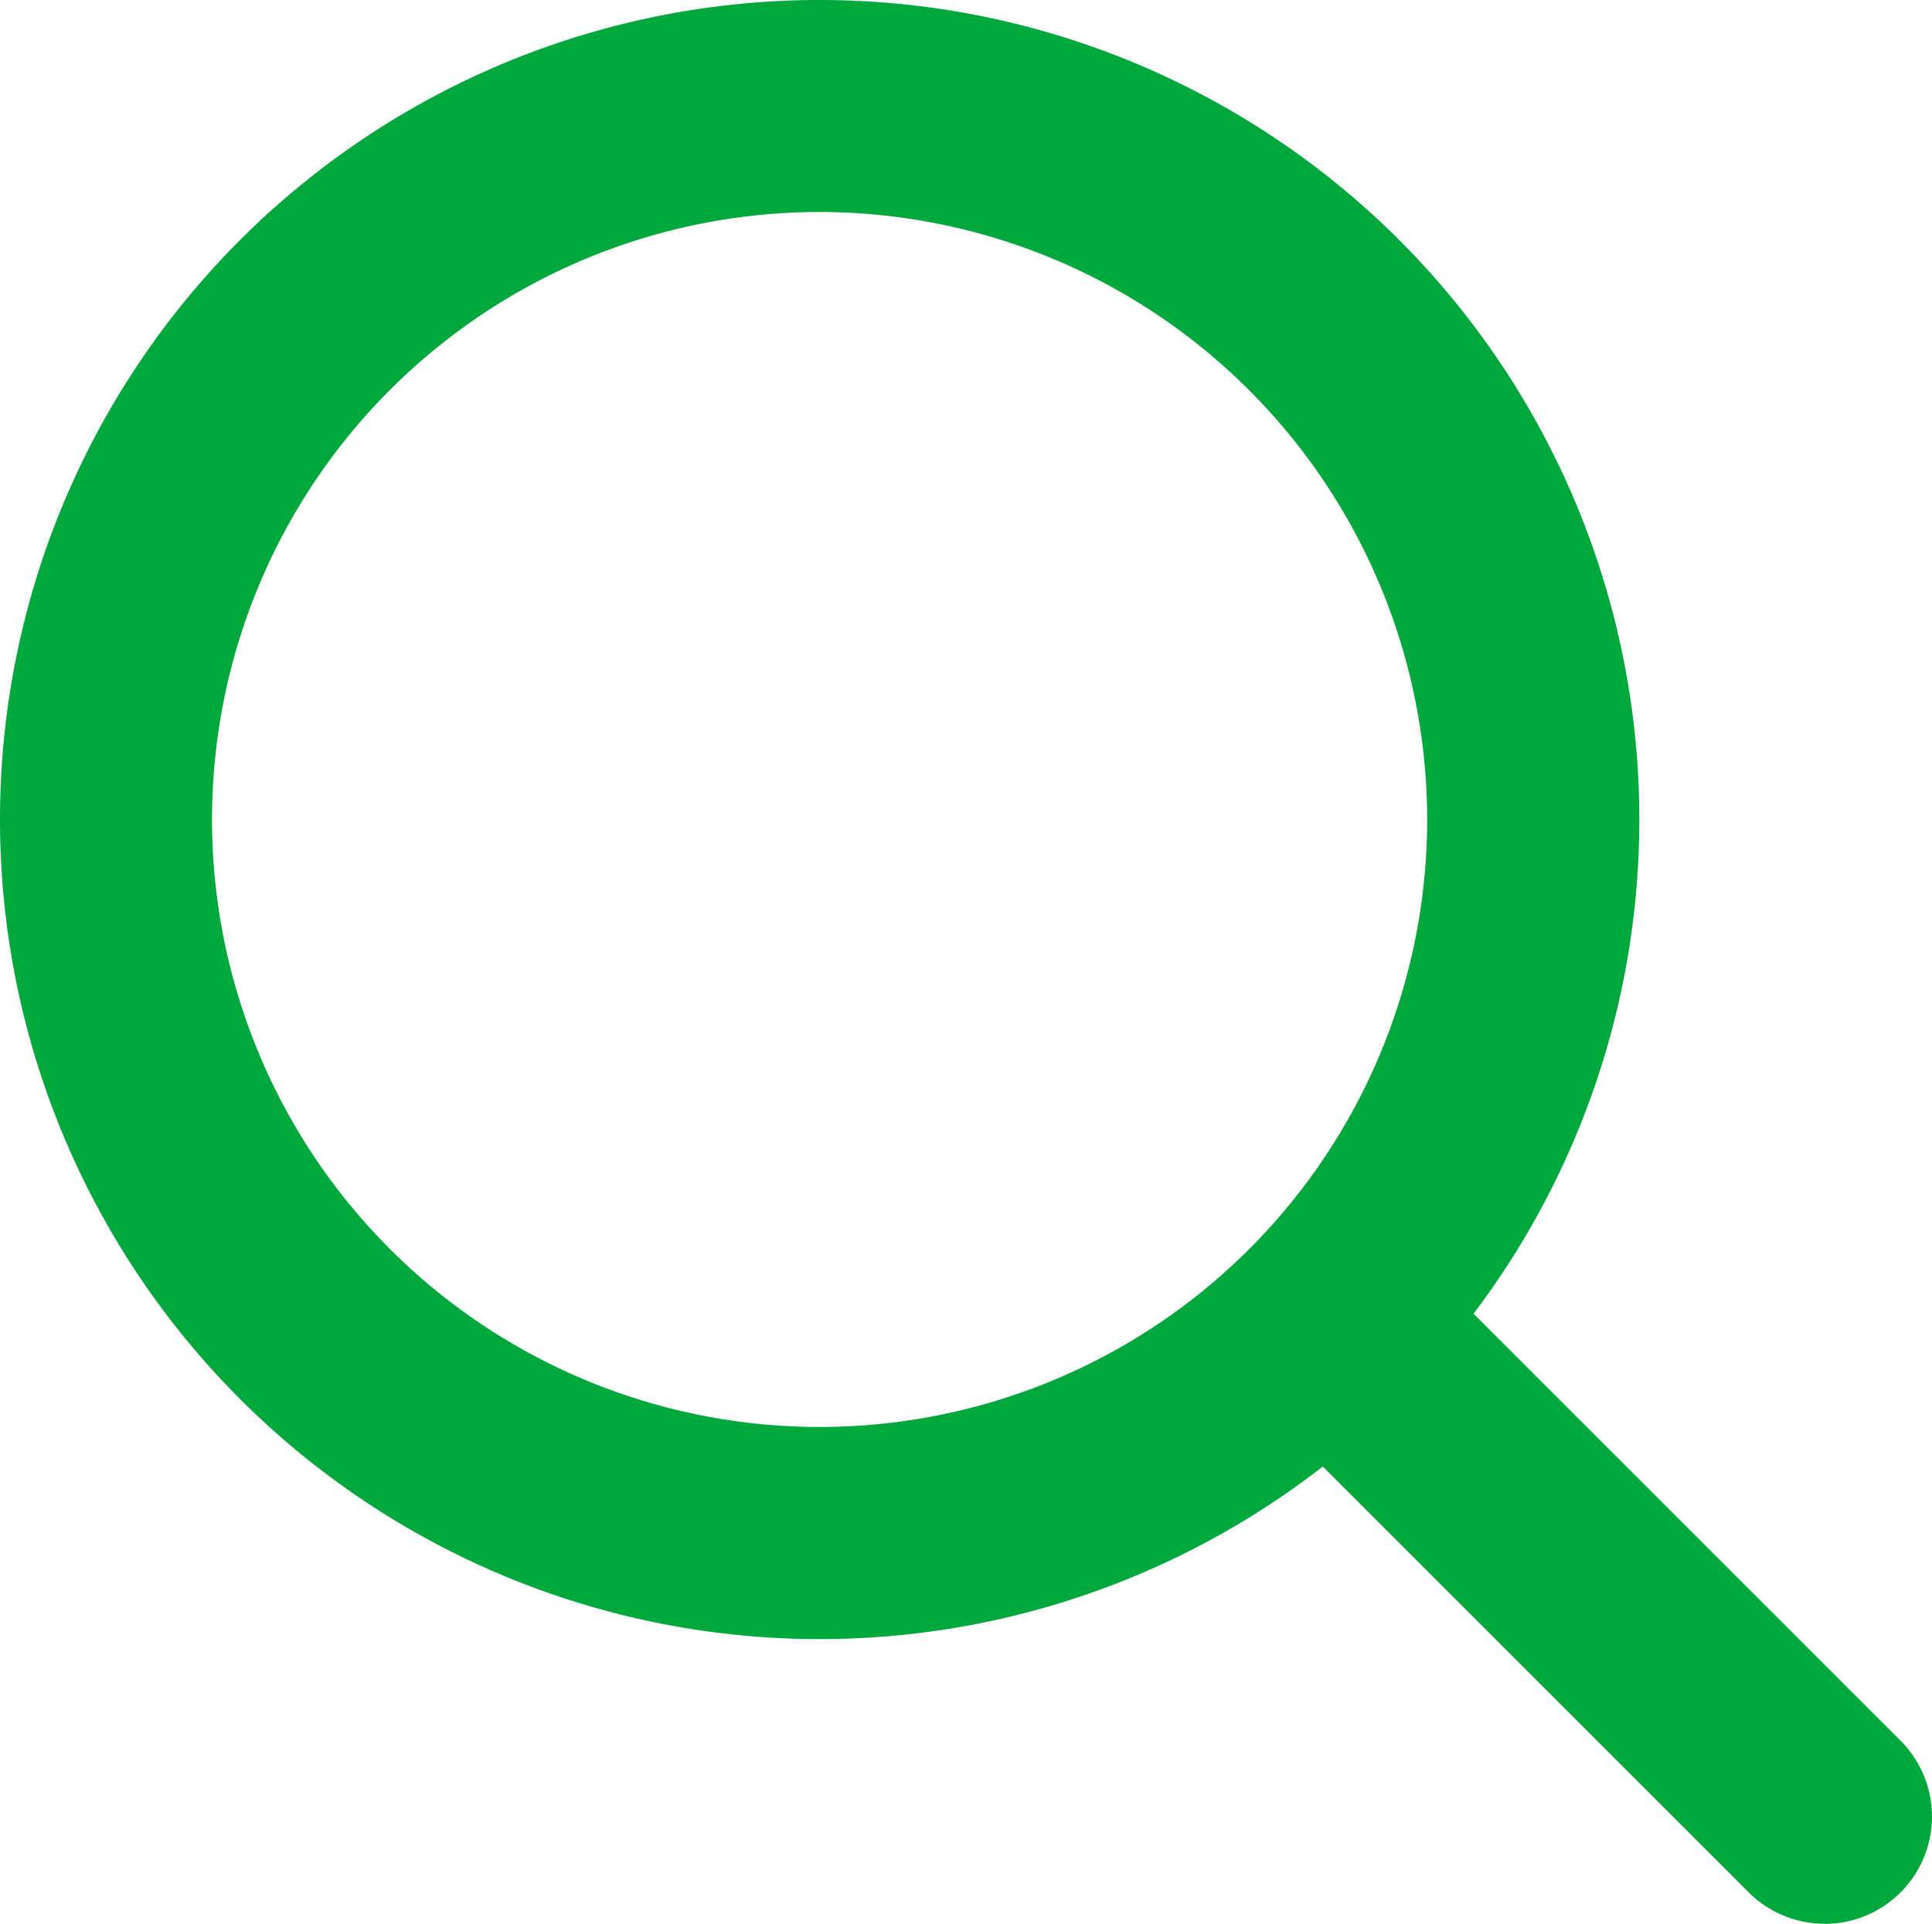 <svg xmlns="http://www.w3.org/2000/svg" width="27" height="26.889" viewBox="0 0 27 26.889">
  <defs>
    <style>
      .cls-1 {
        fill: #00a73c;
      }
    </style>
  </defs>
  <g id="icon_search" transform="translate(-1208.605 -43.129)">
    <g id="グループ_230" data-name="グループ 230" transform="translate(1208.605 43.129)">
      <path id="楕円形_1" data-name="楕円形 1" class="cls-1" d="M11.454,2.963a8.491,8.491,0,1,0,8.491,8.491,8.5,8.5,0,0,0-8.491-8.491m0-2.963A11.455,11.455,0,1,1,0,11.455,11.454,11.454,0,0,1,11.454,0Z" transform="translate(0 0)"/>
      <path id="パス_2" data-name="パス 2" class="cls-1" d="M1135.7,84.117a1.5,1.5,0,0,1-1.061-.439l-6.74-6.74a1.5,1.5,0,1,1,2.121-2.121l6.74,6.74a1.5,1.5,0,0,1-1.061,2.561Z" transform="translate(-1110.2 -57.228)"/>
    </g>
  </g>
</svg>
